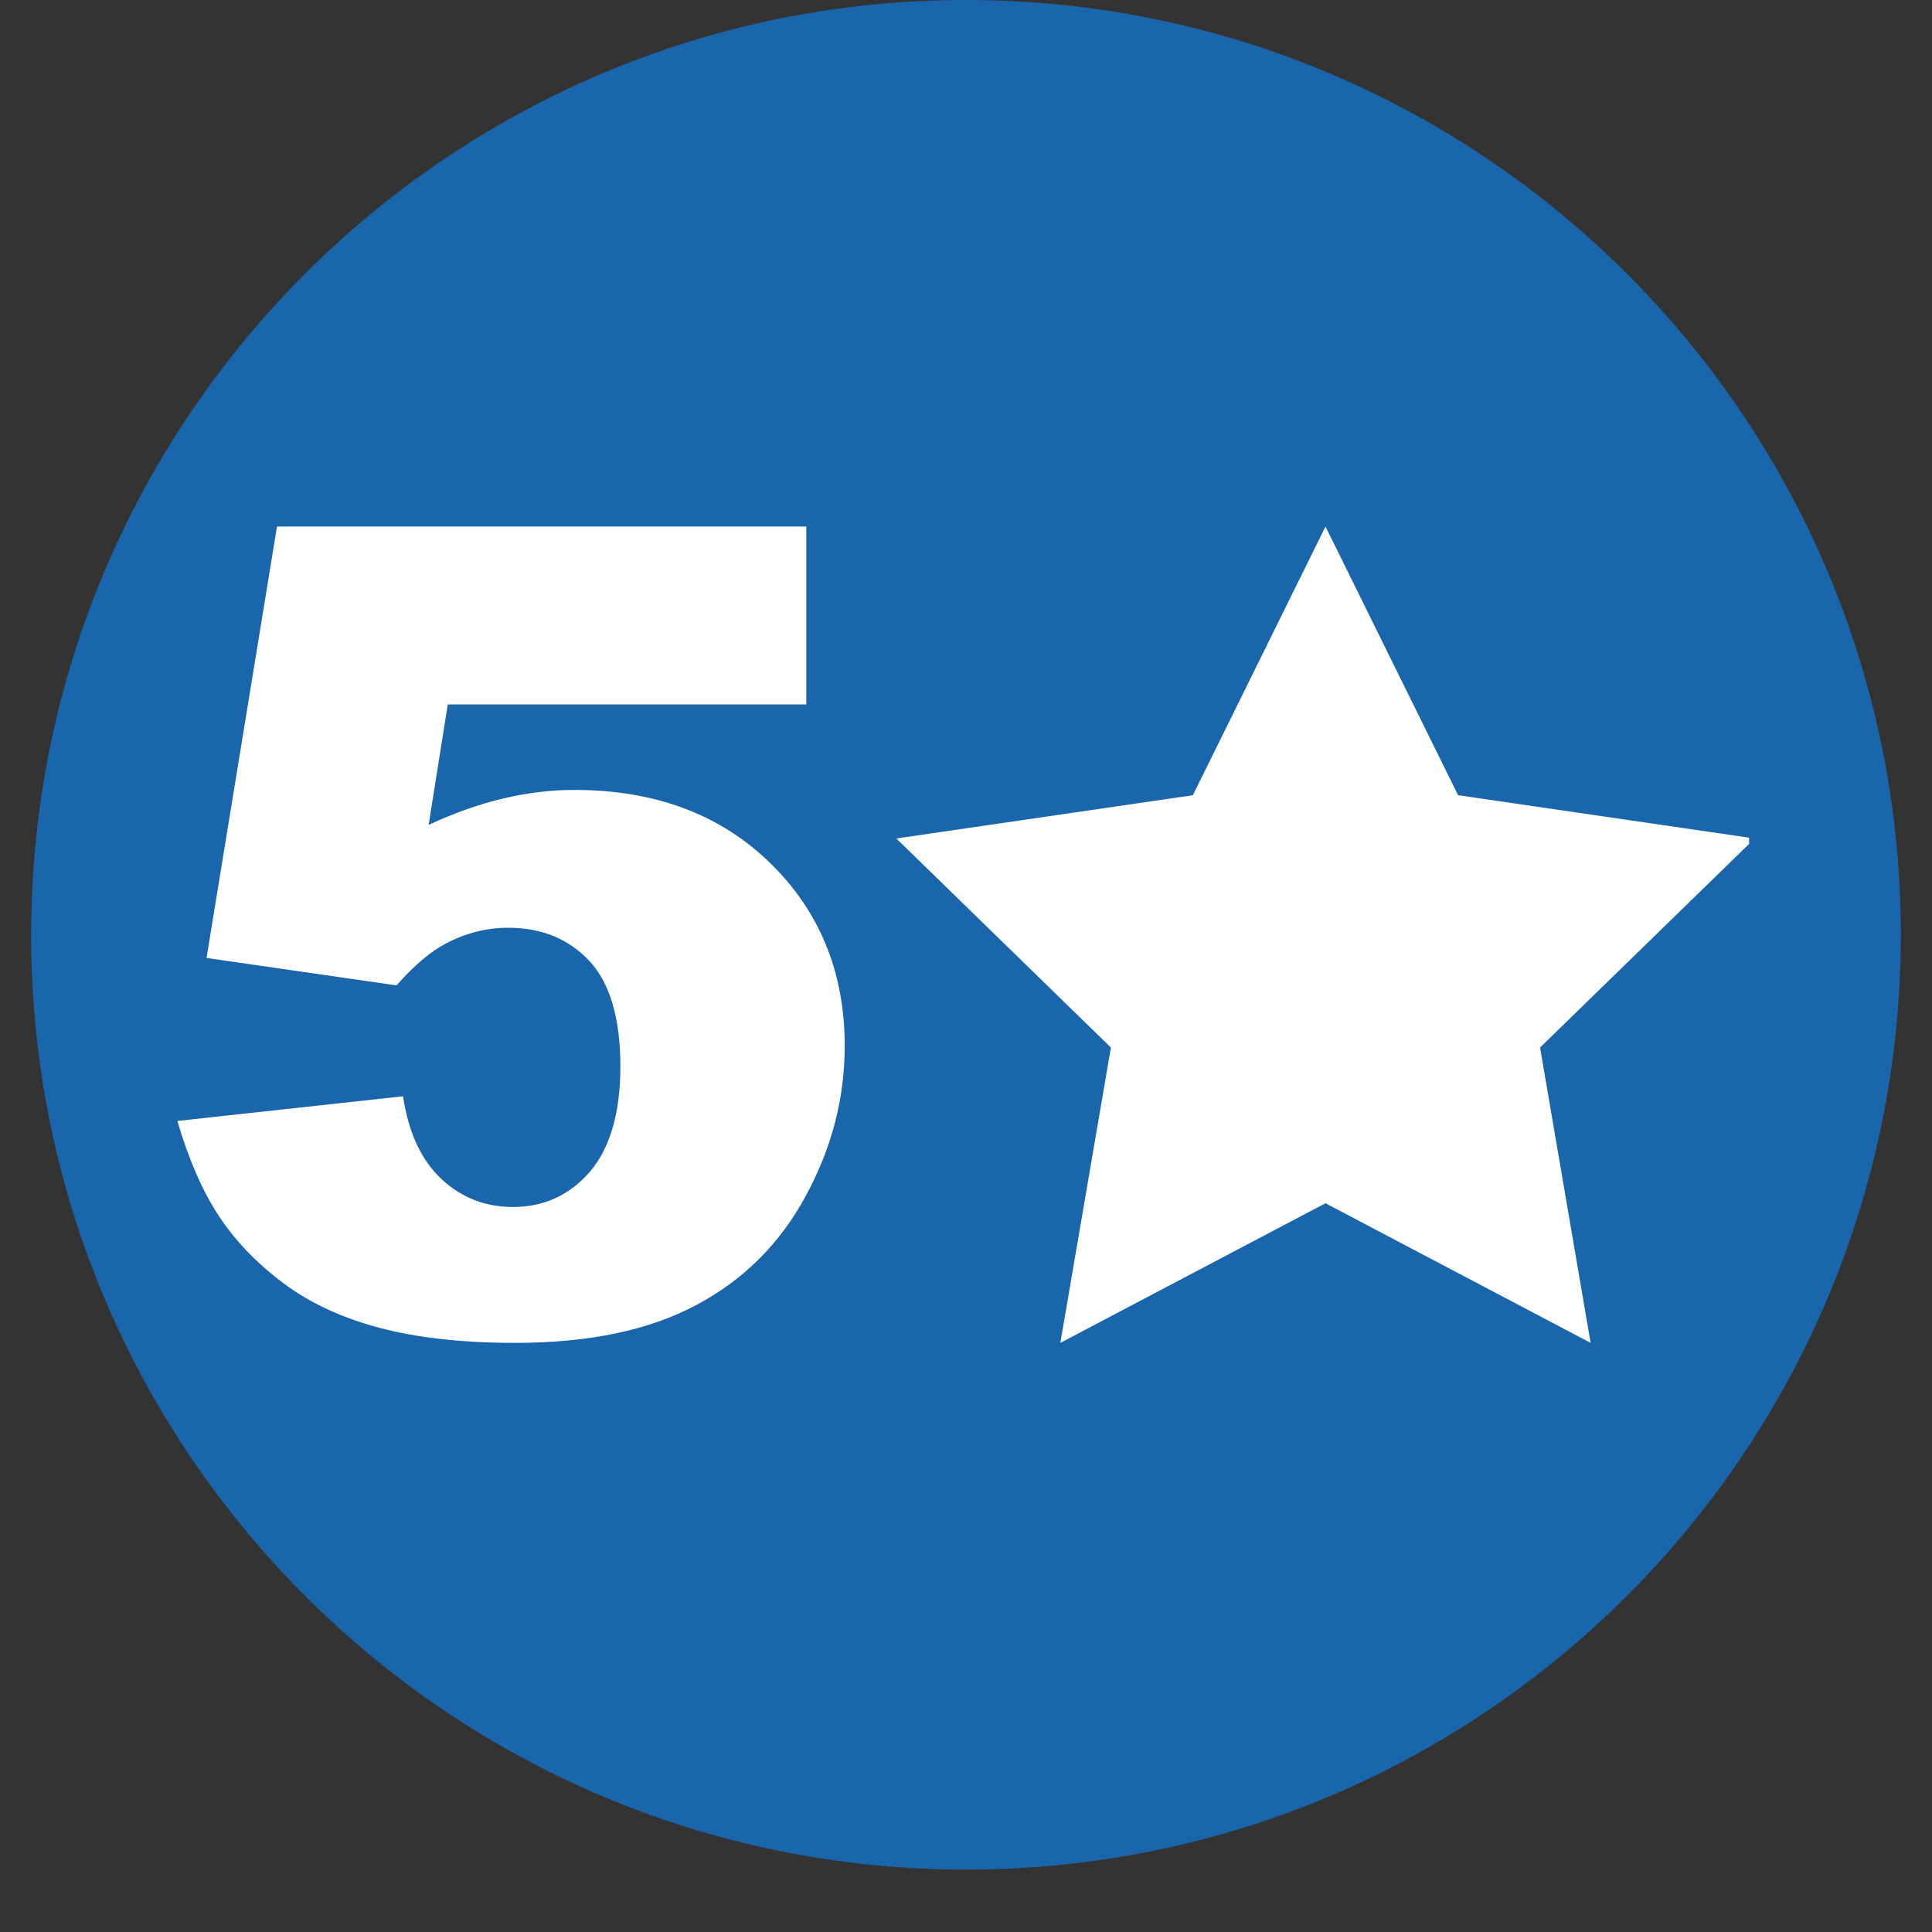 <svg xmlns="http://www.w3.org/2000/svg" xmlns:xlink="http://www.w3.org/1999/xlink" width="40" viewBox="0 0 30 30" height="40" preserveAspectRatio="xMidYMid meet"><rect x="0" y="0" width="30" height="30" fill="#333333" stroke="none"/><defs><clipPath id="ba04ff001e"><path d="M 0.484 0 L 29.516 0 L 29.516 29.031 L 0.484 29.031 Z M 0.484 0 " clip-rule="nonzero"></path></clipPath><clipPath id="cad684395d"><path d="M 15 0 C 6.984 0 0.484 6.5 0.484 14.516 C 0.484 22.531 6.984 29.031 15 29.031 C 23.016 29.031 29.516 22.531 29.516 14.516 C 29.516 6.5 23.016 0 15 0 Z M 15 0 " clip-rule="nonzero"></path></clipPath><clipPath id="7717e46ee5"><path d="M 13 8.176 L 27.16 8.176 L 27.16 21 L 13 21 Z M 13 8.176 " clip-rule="nonzero"></path></clipPath><clipPath id="d4b739b9dc"><path d="M 2.75 8.176 L 14 8.176 L 14 21 L 2.75 21 Z M 2.75 8.176 " clip-rule="nonzero"></path></clipPath></defs><g clip-path="url(#ba04ff001e)"><g clip-path="url(#cad684395d)"><path fill="#1a66ac" d="M 0.484 0 L 29.516 0 L 29.516 29.031 L 0.484 29.031 Z M 0.484 0 " fill-opacity="1" fill-rule="nonzero"></path></g></g><g clip-path="url(#7717e46ee5)"><path fill="#ffffff" d="M 20.582 8.176 L 22.641 12.348 L 27.246 13.02 L 23.914 16.266 L 24.699 20.852 L 20.582 18.684 L 16.465 20.852 L 17.25 16.266 L 13.918 13.02 L 18.523 12.348 Z M 20.582 8.176 " fill-opacity="1" fill-rule="nonzero"></path></g><g clip-path="url(#d4b739b9dc)"><path fill="#ffffff" d="M 4.301 8.176 L 12.52 8.176 L 12.52 10.938 L 6.953 10.938 L 6.656 12.809 C 7.043 12.629 7.422 12.492 7.801 12.402 C 8.176 12.312 8.551 12.266 8.918 12.266 C 10.164 12.266 11.176 12.641 11.953 13.395 C 12.727 14.148 13.117 15.098 13.117 16.242 C 13.117 17.047 12.918 17.82 12.516 18.562 C 12.117 19.305 11.551 19.871 10.816 20.262 C 10.082 20.656 9.145 20.852 8 20.852 C 7.176 20.852 6.473 20.773 5.887 20.617 C 5.301 20.461 4.801 20.227 4.391 19.918 C 3.98 19.609 3.648 19.262 3.391 18.871 C 3.137 18.48 2.926 17.992 2.754 17.406 L 6.258 17.023 C 6.344 17.586 6.539 18.012 6.852 18.305 C 7.164 18.598 7.535 18.742 7.965 18.742 C 8.445 18.742 8.844 18.559 9.16 18.195 C 9.473 17.828 9.633 17.281 9.633 16.559 C 9.633 15.816 9.473 15.27 9.156 14.926 C 8.836 14.582 8.414 14.406 7.891 14.406 C 7.555 14.406 7.23 14.488 6.922 14.652 C 6.688 14.773 6.434 14.988 6.156 15.301 L 3.207 14.875 Z M 4.301 8.176 " fill-opacity="1" fill-rule="nonzero"></path></g></svg>